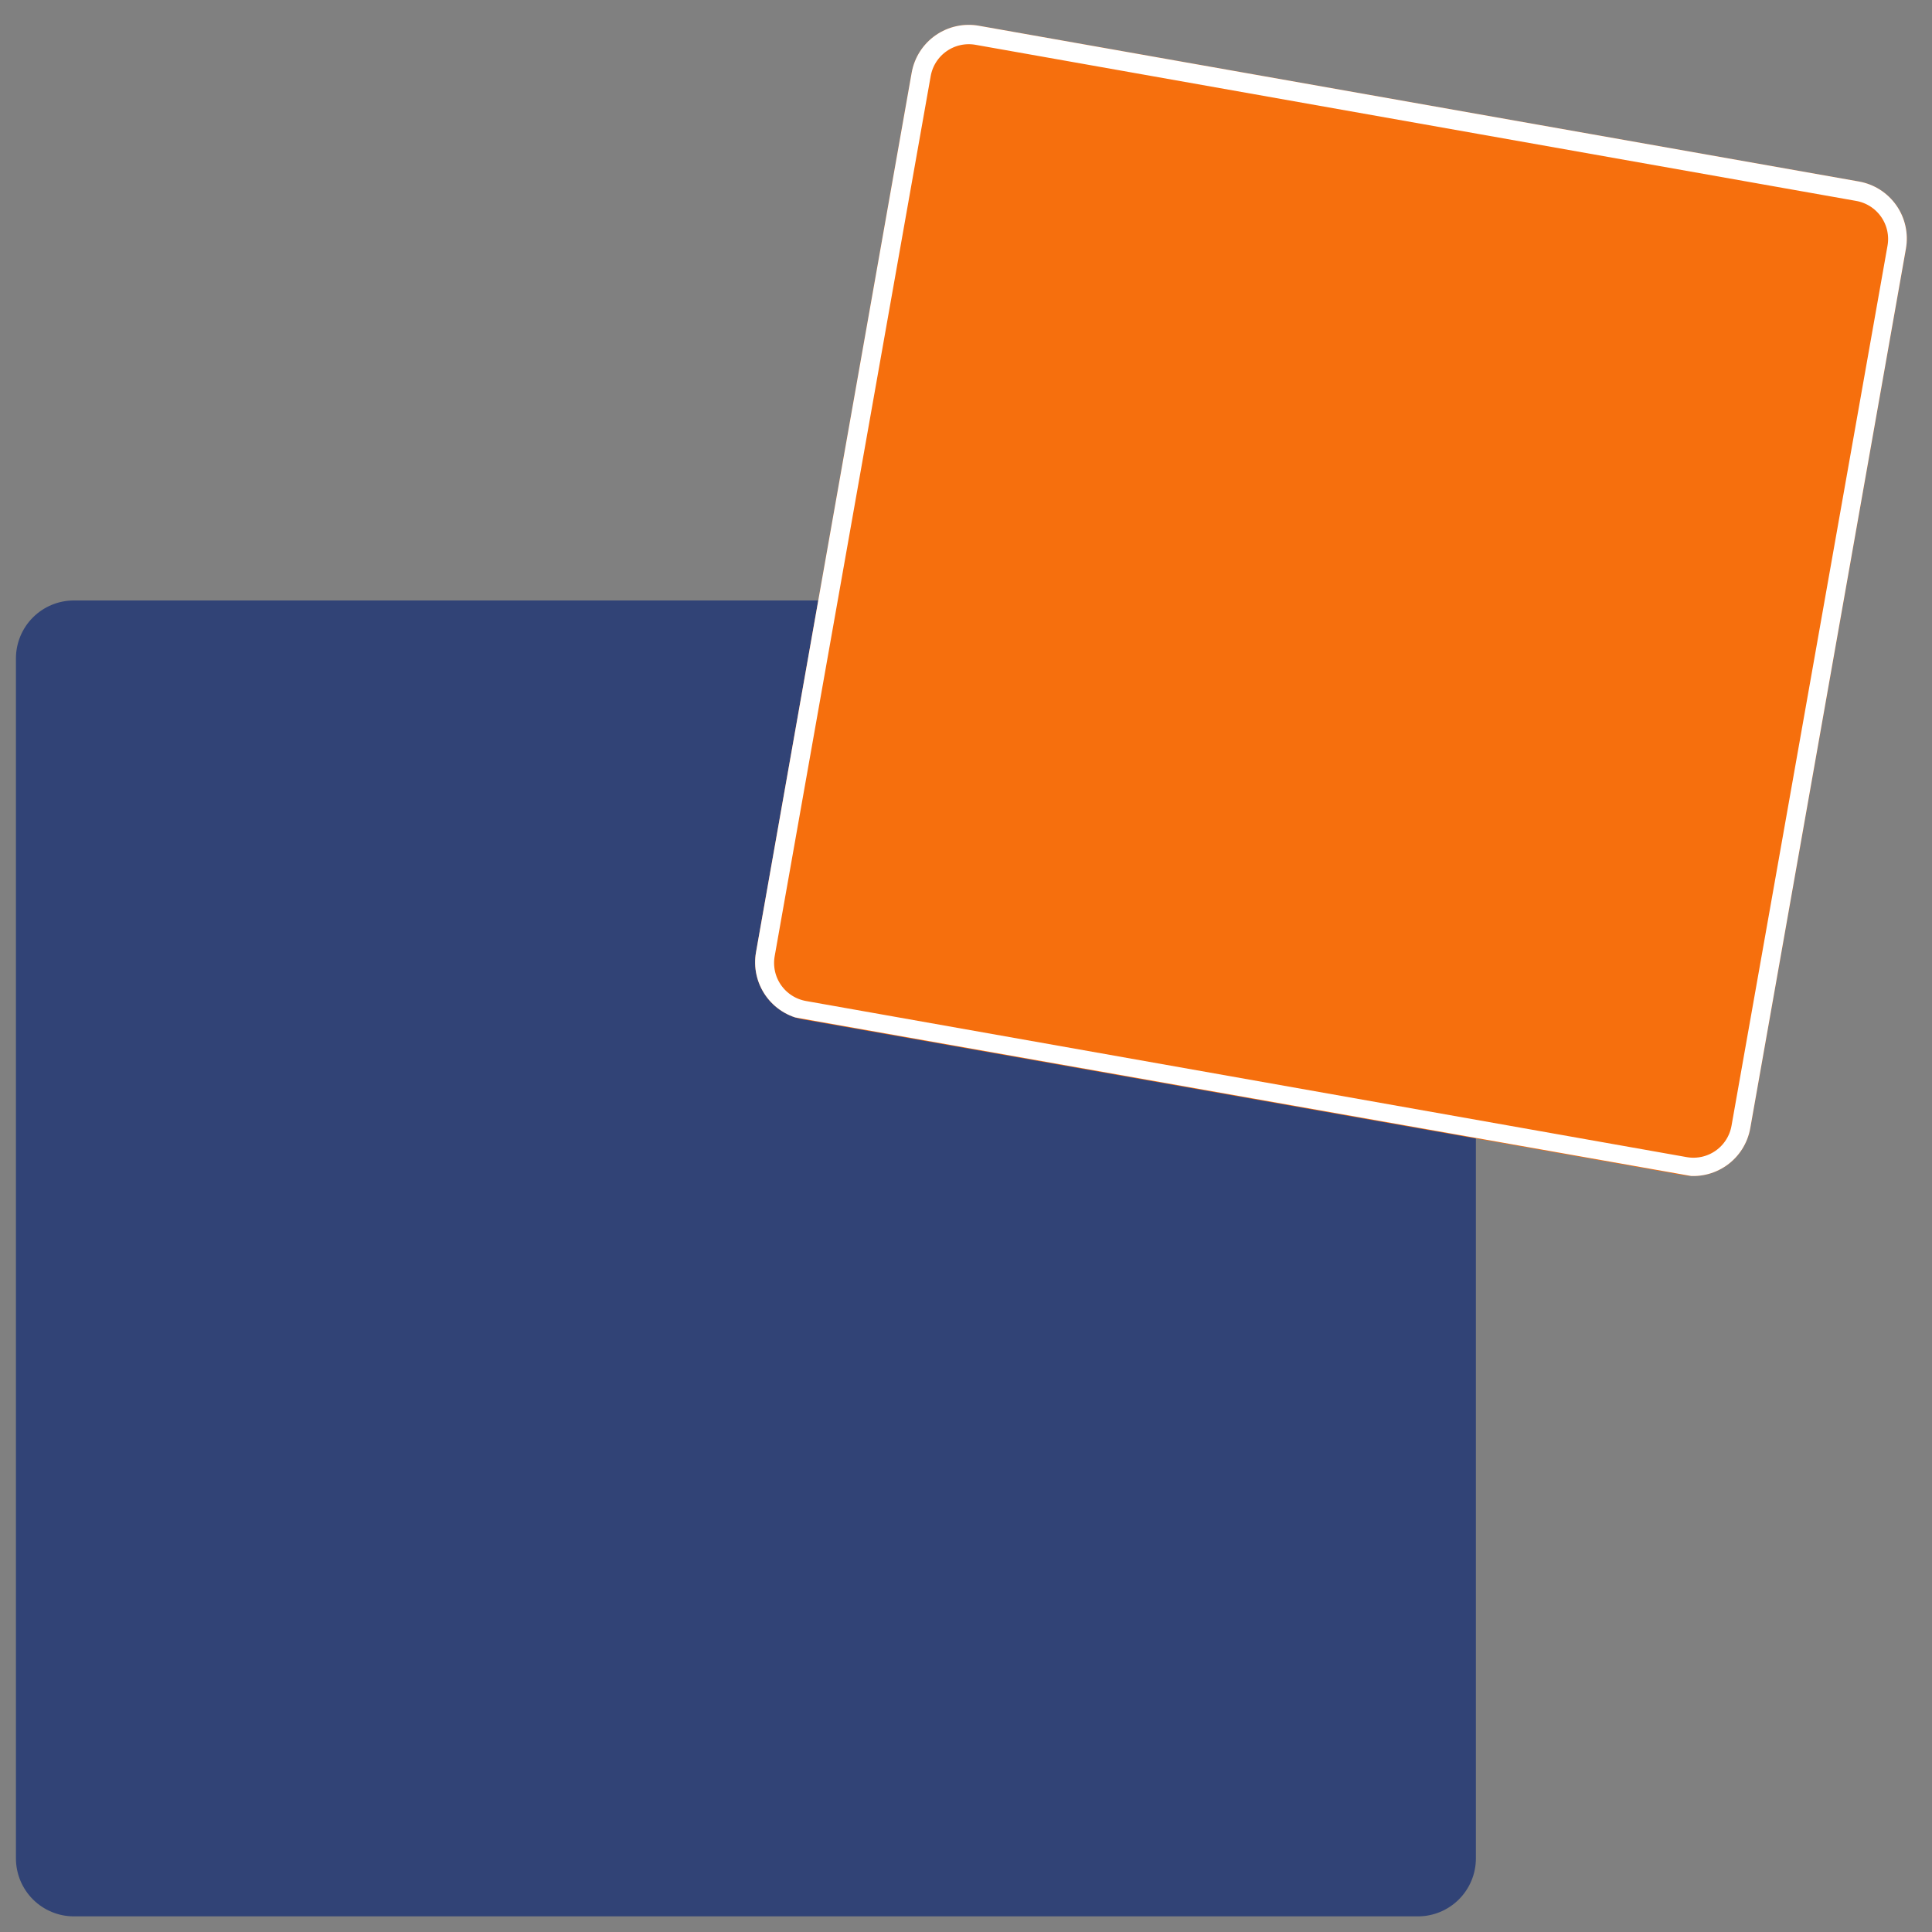 <svg xmlns="http://www.w3.org/2000/svg" xmlns:xlink="http://www.w3.org/1999/xlink" width="1000" zoomAndPan="magnify" viewBox="0 0 750 750" height="1000" preserveAspectRatio="xMidYMid meet" version="1.0"><rect x="0" y="0" width="750" height="750" fill="#808080" stroke="none"/><defs><clipPath id="8a7d58c039"><path d="M 6.188 233.098 L 572.938 233.098 L 572.938 743.93 L 6.188 743.93 Z M 6.188 233.098 " clip-rule="nonzero"/></clipPath><clipPath id="dd9a8c515d"><path d="M 28.688 233.098 L 550.438 233.098 C 556.402 233.098 562.125 235.469 566.348 239.688 C 570.566 243.906 572.938 249.629 572.938 255.598 L 572.938 721.43 C 572.938 727.395 570.566 733.117 566.348 737.336 C 562.125 741.559 556.402 743.93 550.438 743.93 L 28.688 743.93 C 22.723 743.93 16.996 741.559 12.777 737.336 C 8.559 733.117 6.188 727.395 6.188 721.43 L 6.188 255.598 C 6.188 249.629 8.559 243.906 12.777 239.688 C 16.996 235.469 22.723 233.098 28.688 233.098 Z M 28.688 233.098 " clip-rule="nonzero"/></clipPath><clipPath id="183a6759f9"><path d="M 293 9 L 741 9 L 741 457 L 293 457 Z M 293 9 " clip-rule="nonzero"/></clipPath><clipPath id="1bce4b2e48"><path d="M 357.828 6.074 L 743.812 74.383 L 675.543 460.121 L 289.562 391.812 Z M 357.828 6.074 " clip-rule="nonzero"/></clipPath><clipPath id="1c64f922a5"><path d="M 379.984 9.992 L 721.656 70.465 C 727.531 71.504 732.754 74.836 736.172 79.727 C 739.594 84.617 740.93 90.664 739.891 96.539 L 679.465 437.965 C 678.422 443.844 675.094 449.066 670.203 452.484 C 665.312 455.906 659.262 457.242 653.387 456.203 L 311.719 395.73 C 305.84 394.691 300.617 391.359 297.199 386.469 C 293.781 381.578 292.441 375.531 293.484 369.656 L 353.91 28.23 C 354.949 22.352 358.281 17.129 363.172 13.711 C 368.062 10.289 374.109 8.953 379.984 9.992 Z M 379.984 9.992 " clip-rule="nonzero"/></clipPath><clipPath id="e1bcb94ab2"><path d="M 293 9 L 741 9 L 741 457 L 293 457 Z M 293 9 " clip-rule="nonzero"/></clipPath><clipPath id="b2f098063c"><path d="M 357.828 6.074 L 744.078 74.43 L 675.848 459.941 L 289.602 391.582 Z M 357.828 6.074 " clip-rule="nonzero"/></clipPath><clipPath id="1cd7bf3b5a"><path d="M 354.707 1.609 L 745.426 70.758 L 676.273 461.473 L 285.559 392.324 Z M 354.707 1.609 " clip-rule="nonzero"/></clipPath><clipPath id="df1a57e024"><path d="M 379.984 9.992 L 721.645 70.461 C 727.52 71.5 732.742 74.832 736.164 79.723 C 739.582 84.613 740.918 90.66 739.879 96.539 L 679.453 437.957 C 678.414 443.832 675.082 449.055 670.191 452.473 C 665.305 455.891 659.254 457.23 653.379 456.191 L 311.719 395.723 C 305.844 394.684 300.621 391.352 297.199 386.461 C 293.781 381.57 292.445 375.523 293.484 369.645 L 353.91 28.227 C 354.949 22.352 358.281 17.129 363.172 13.711 C 368.062 10.289 374.109 8.953 379.984 9.992 Z M 379.984 9.992 " clip-rule="nonzero"/></clipPath></defs><g clip-path="url(#8a7d58c039)"><g clip-path="url(#dd9a8c515d)"><path fill="#314376" d="M 6.188 233.098 L 572.938 233.098 L 572.938 743.93 L 6.188 743.93 Z M 6.188 233.098 " fill-opacity="1" fill-rule="nonzero"/></g></g><g clip-path="url(#183a6759f9)"><g clip-path="url(#1bce4b2e48)"><g clip-path="url(#1c64f922a5)"><path fill="#f66f0d" d="M 357.828 6.074 L 743.812 74.383 L 675.543 460.121 L 289.562 391.812 Z M 357.828 6.074 " fill-opacity="1" fill-rule="nonzero"/></g></g></g><g clip-path="url(#e1bcb94ab2)"><g clip-path="url(#b2f098063c)"><g clip-path="url(#1cd7bf3b5a)"><g clip-path="url(#df1a57e024)"><path stroke-linecap="butt" transform="matrix(0.739, 0.131, -0.131, 0.739, 357.83, 6.073)" fill="none" stroke-linejoin="miter" d="M 29.998 -0.002 L 492.625 -0 C 500.58 -0.001 508.211 3.16 513.84 8.786 C 519.464 14.413 522.623 22.041 522.625 30.001 L 522.623 492.3 C 522.624 500.255 519.463 507.886 513.836 513.51 C 508.214 519.133 500.581 522.298 492.626 522.294 L 30 522.297 C 22.045 522.298 14.414 519.137 8.785 513.511 C 3.161 507.884 0.002 500.256 -0 492.296 L 0.002 29.997 C 0.001 22.042 3.162 14.411 8.789 8.787 C 14.415 3.158 22.043 -0.001 29.998 -0.002 Z M 29.998 -0.002 " stroke="#ffffff" stroke-width="20" stroke-opacity="1" stroke-miterlimit="4"/></g></g></g></g></svg>